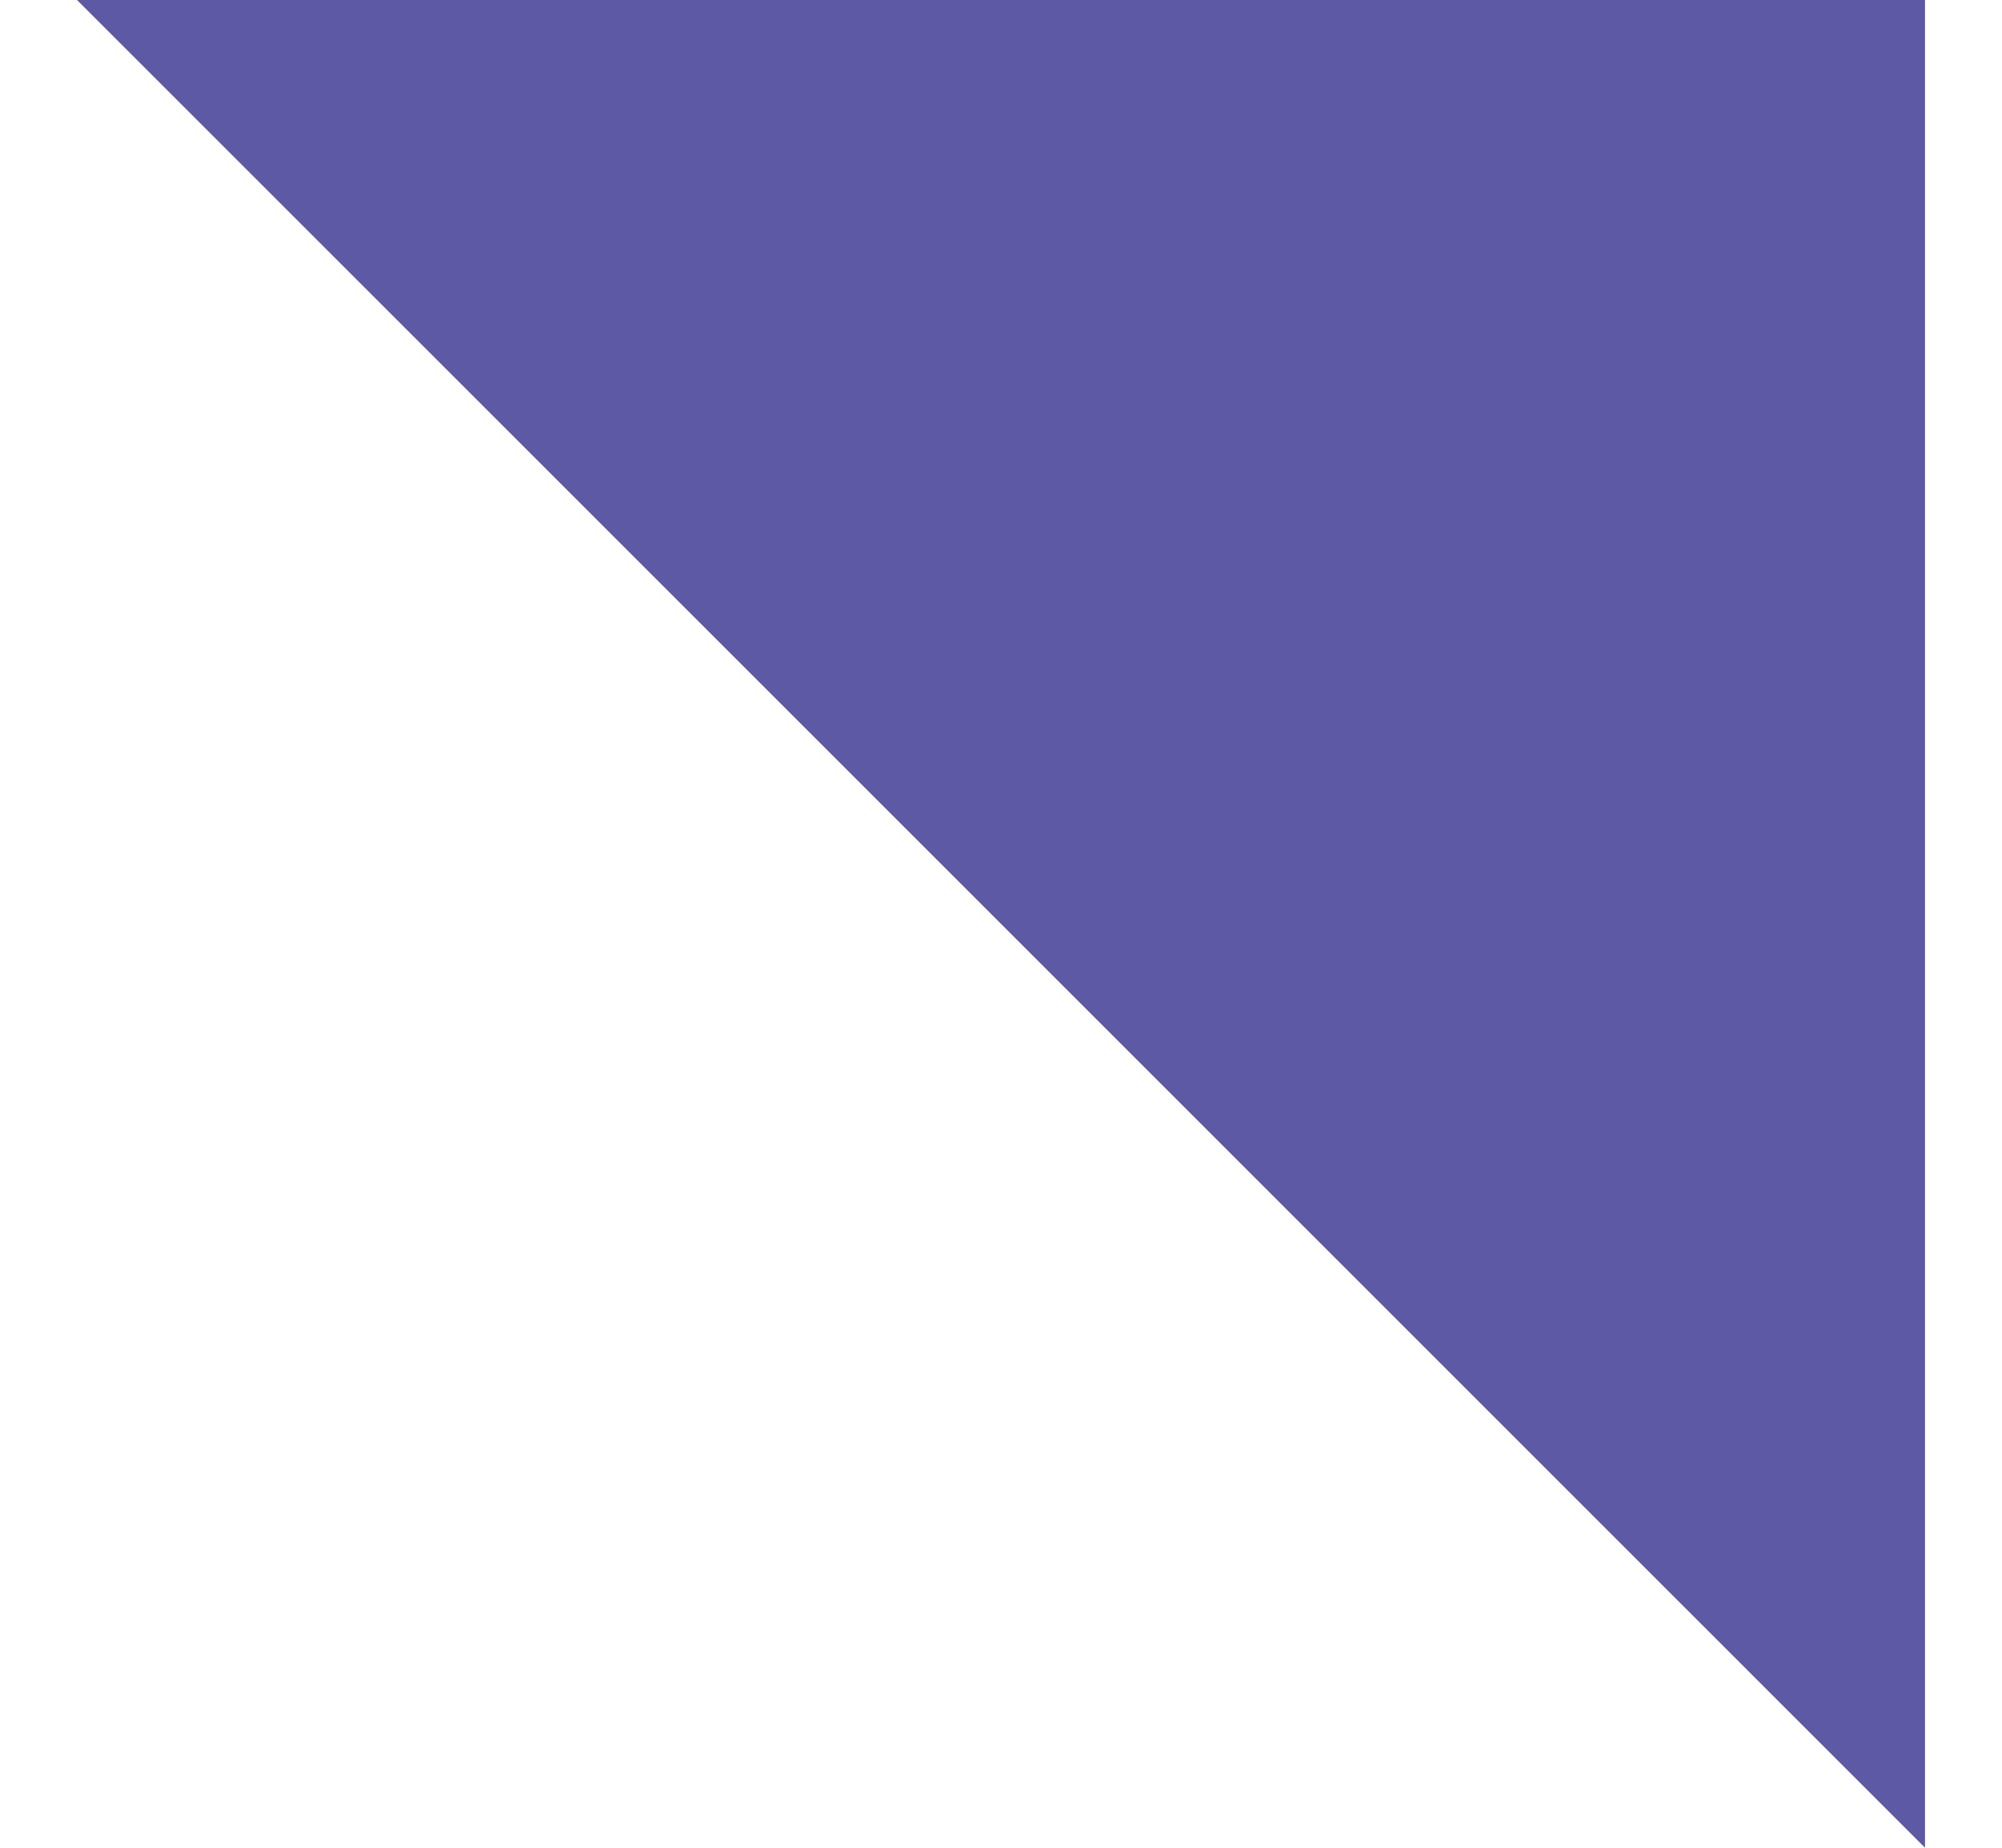 <?xml version="1.0" encoding="UTF-8"?> <svg xmlns="http://www.w3.org/2000/svg" width="13" height="12" viewBox="0 0 13 12" fill="none"> <g clip-path="url(#clip0_66_324)"> <path d="M0.5 0H12.5V12L0.5 0Z" fill="#5D59A4"></path> </g> <defs> <clipPath id="clip0_66_324"> <rect width="13" height="12" fill="white"></rect> </clipPath> </defs> </svg> 
